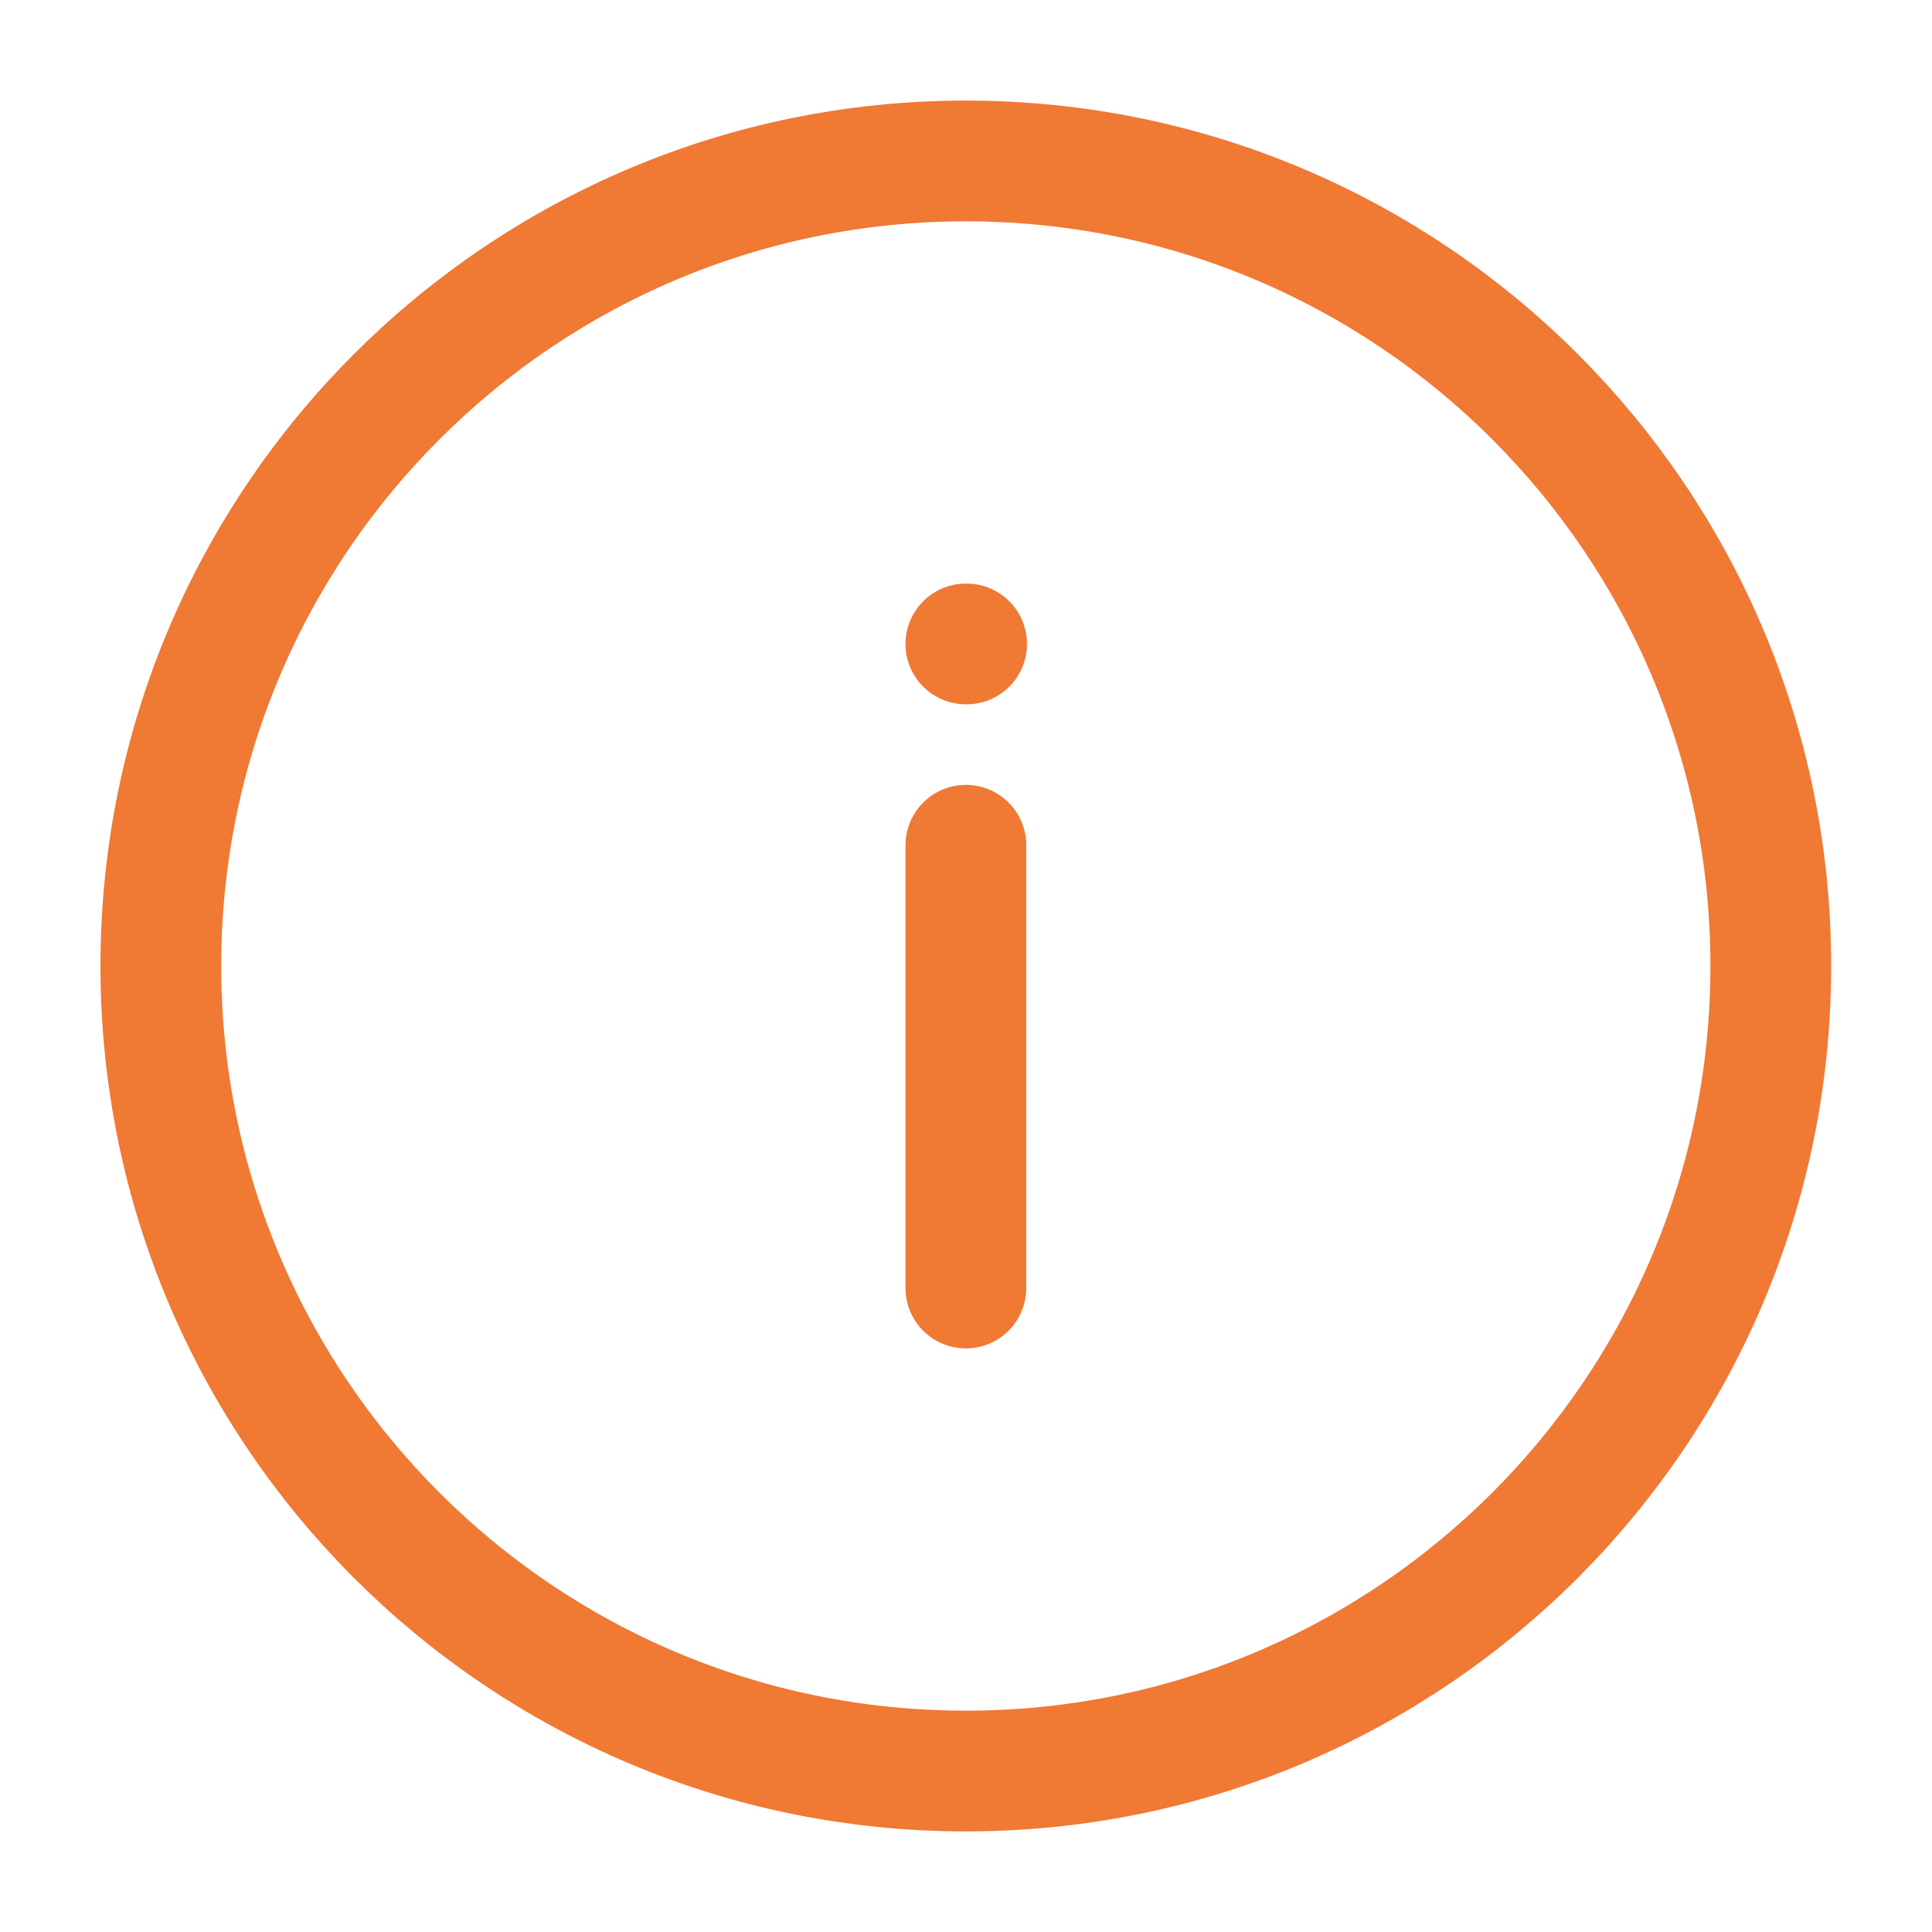 <svg width="16" height="16" viewBox="0 0 16 16" fill="none" xmlns="http://www.w3.org/2000/svg">
<g clip-path="url(#clip0_3082_105556)">
<path d="M7.999 10.667V7M7.999 5.333H8.005M14.665 8C14.665 11.682 11.681 14.667 7.999 14.667C4.317 14.667 1.332 11.682 1.332 8C1.332 4.318 4.317 1.333 7.999 1.333C11.681 1.333 14.665 4.318 14.665 8Z" stroke="#F07934" stroke-linecap="round" stroke-linejoin="round"/>
</g>
<defs>
<clipPath id="clip0_3082_105556">
<rect width="16" height="16" fill="white"/>
</clipPath>
</defs>
</svg>
